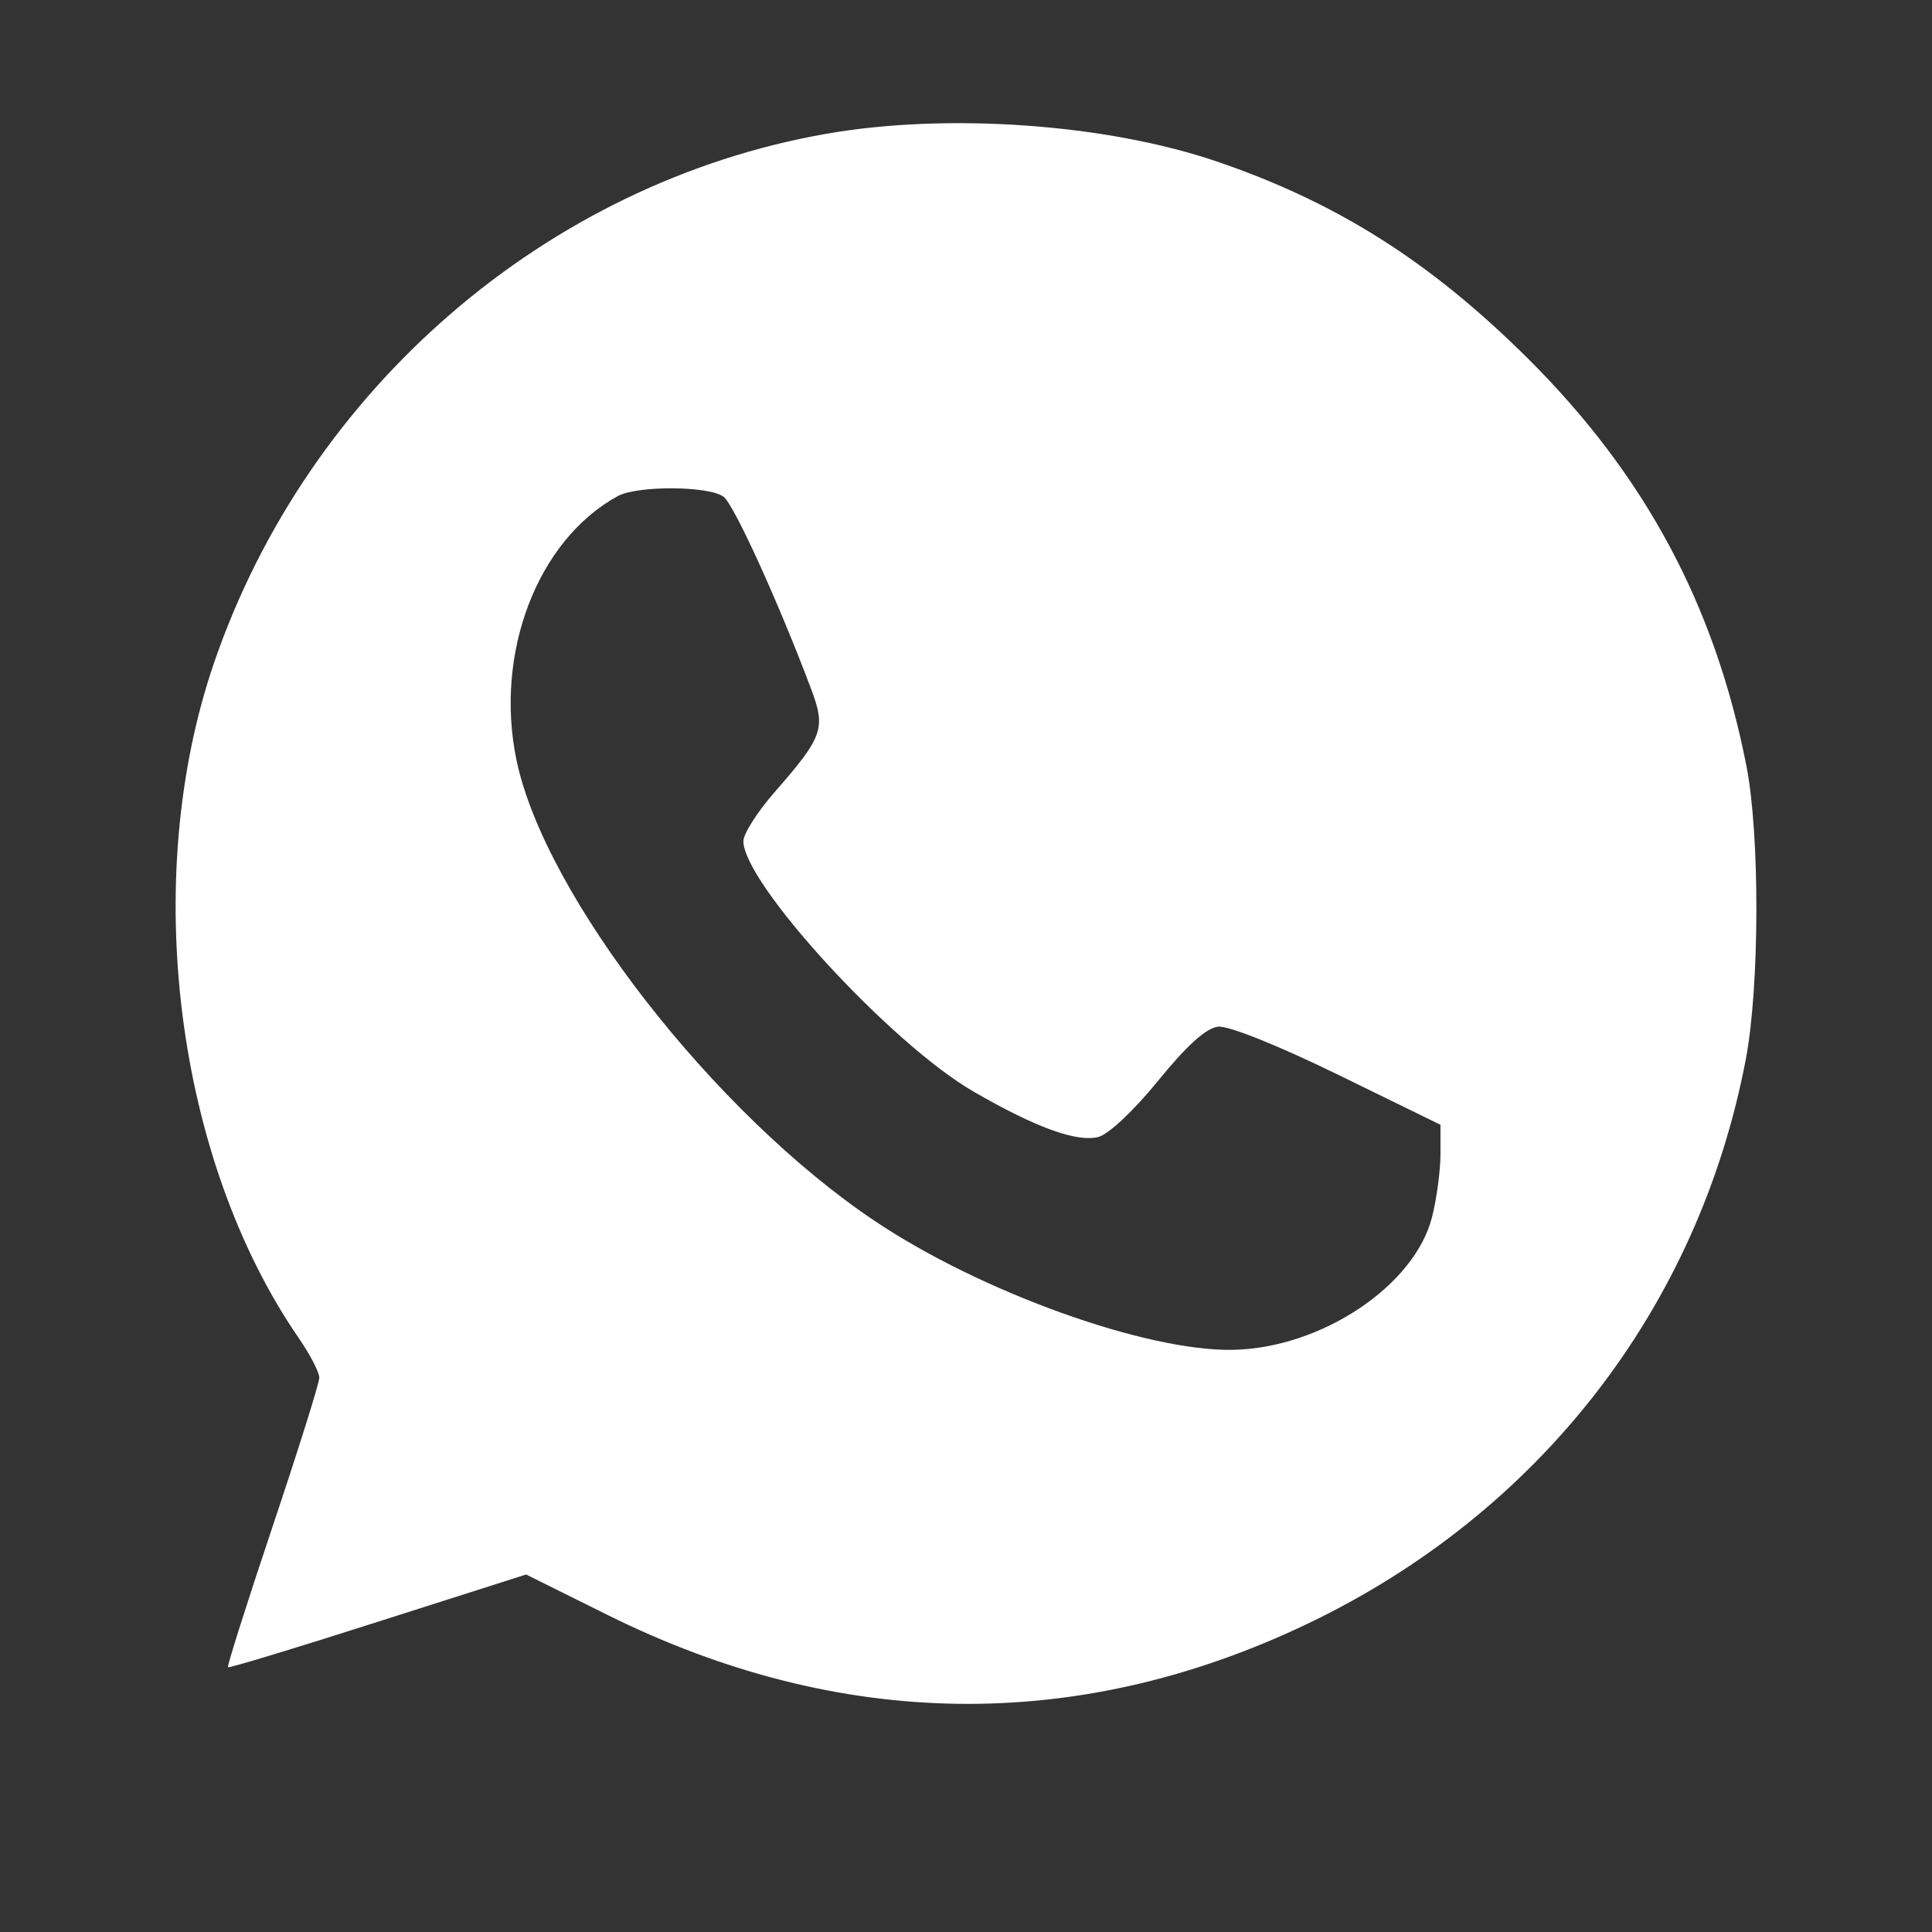 <svg width="22" height="22" viewBox="0 0 22 22" fill="none" xmlns="http://www.w3.org/2000/svg">
<rect x="0" y="0" width="22" height="22" fill="#333333" stroke="none"/>
<path fill-rule="evenodd" clip-rule="evenodd" d="M9.406 1.524C6.221 2.083 3.503 4.434 2.436 7.552C1.596 10.005 1.997 13.196 3.402 15.237C3.531 15.424 3.636 15.627 3.636 15.688C3.636 15.748 3.397 16.51 3.105 17.38C2.813 18.251 2.584 18.973 2.596 18.985C2.608 18.997 3.377 18.764 4.304 18.467L5.991 17.929L6.921 18.391C9.569 19.705 12.276 19.739 14.889 18.49C17.527 17.229 19.341 14.893 19.88 12.061C20.037 11.236 20.041 9.508 19.887 8.723C19.529 6.893 18.731 5.407 17.395 4.079C16.284 2.976 15.22 2.303 13.85 1.837C12.591 1.409 10.784 1.282 9.406 1.524ZM8.24 5.657C8.36 5.749 8.869 6.867 9.238 7.85C9.405 8.296 9.372 8.39 8.82 9.021C8.625 9.244 8.465 9.495 8.465 9.578C8.465 10.057 10.146 11.887 11.084 12.429C11.793 12.839 12.26 13.009 12.506 12.947C12.623 12.918 12.912 12.646 13.189 12.305C13.515 11.904 13.734 11.707 13.87 11.691C13.989 11.678 14.546 11.901 15.237 12.238L16.403 12.808V13.143C16.403 13.327 16.36 13.649 16.307 13.859C16.108 14.645 15.037 15.356 14.03 15.371C13.039 15.385 11.172 14.713 9.968 13.908C8.139 12.686 6.204 10.2 5.882 8.658C5.627 7.439 6.119 6.151 7.033 5.65C7.256 5.527 8.076 5.532 8.24 5.657Z" fill="white"/>
</svg>
